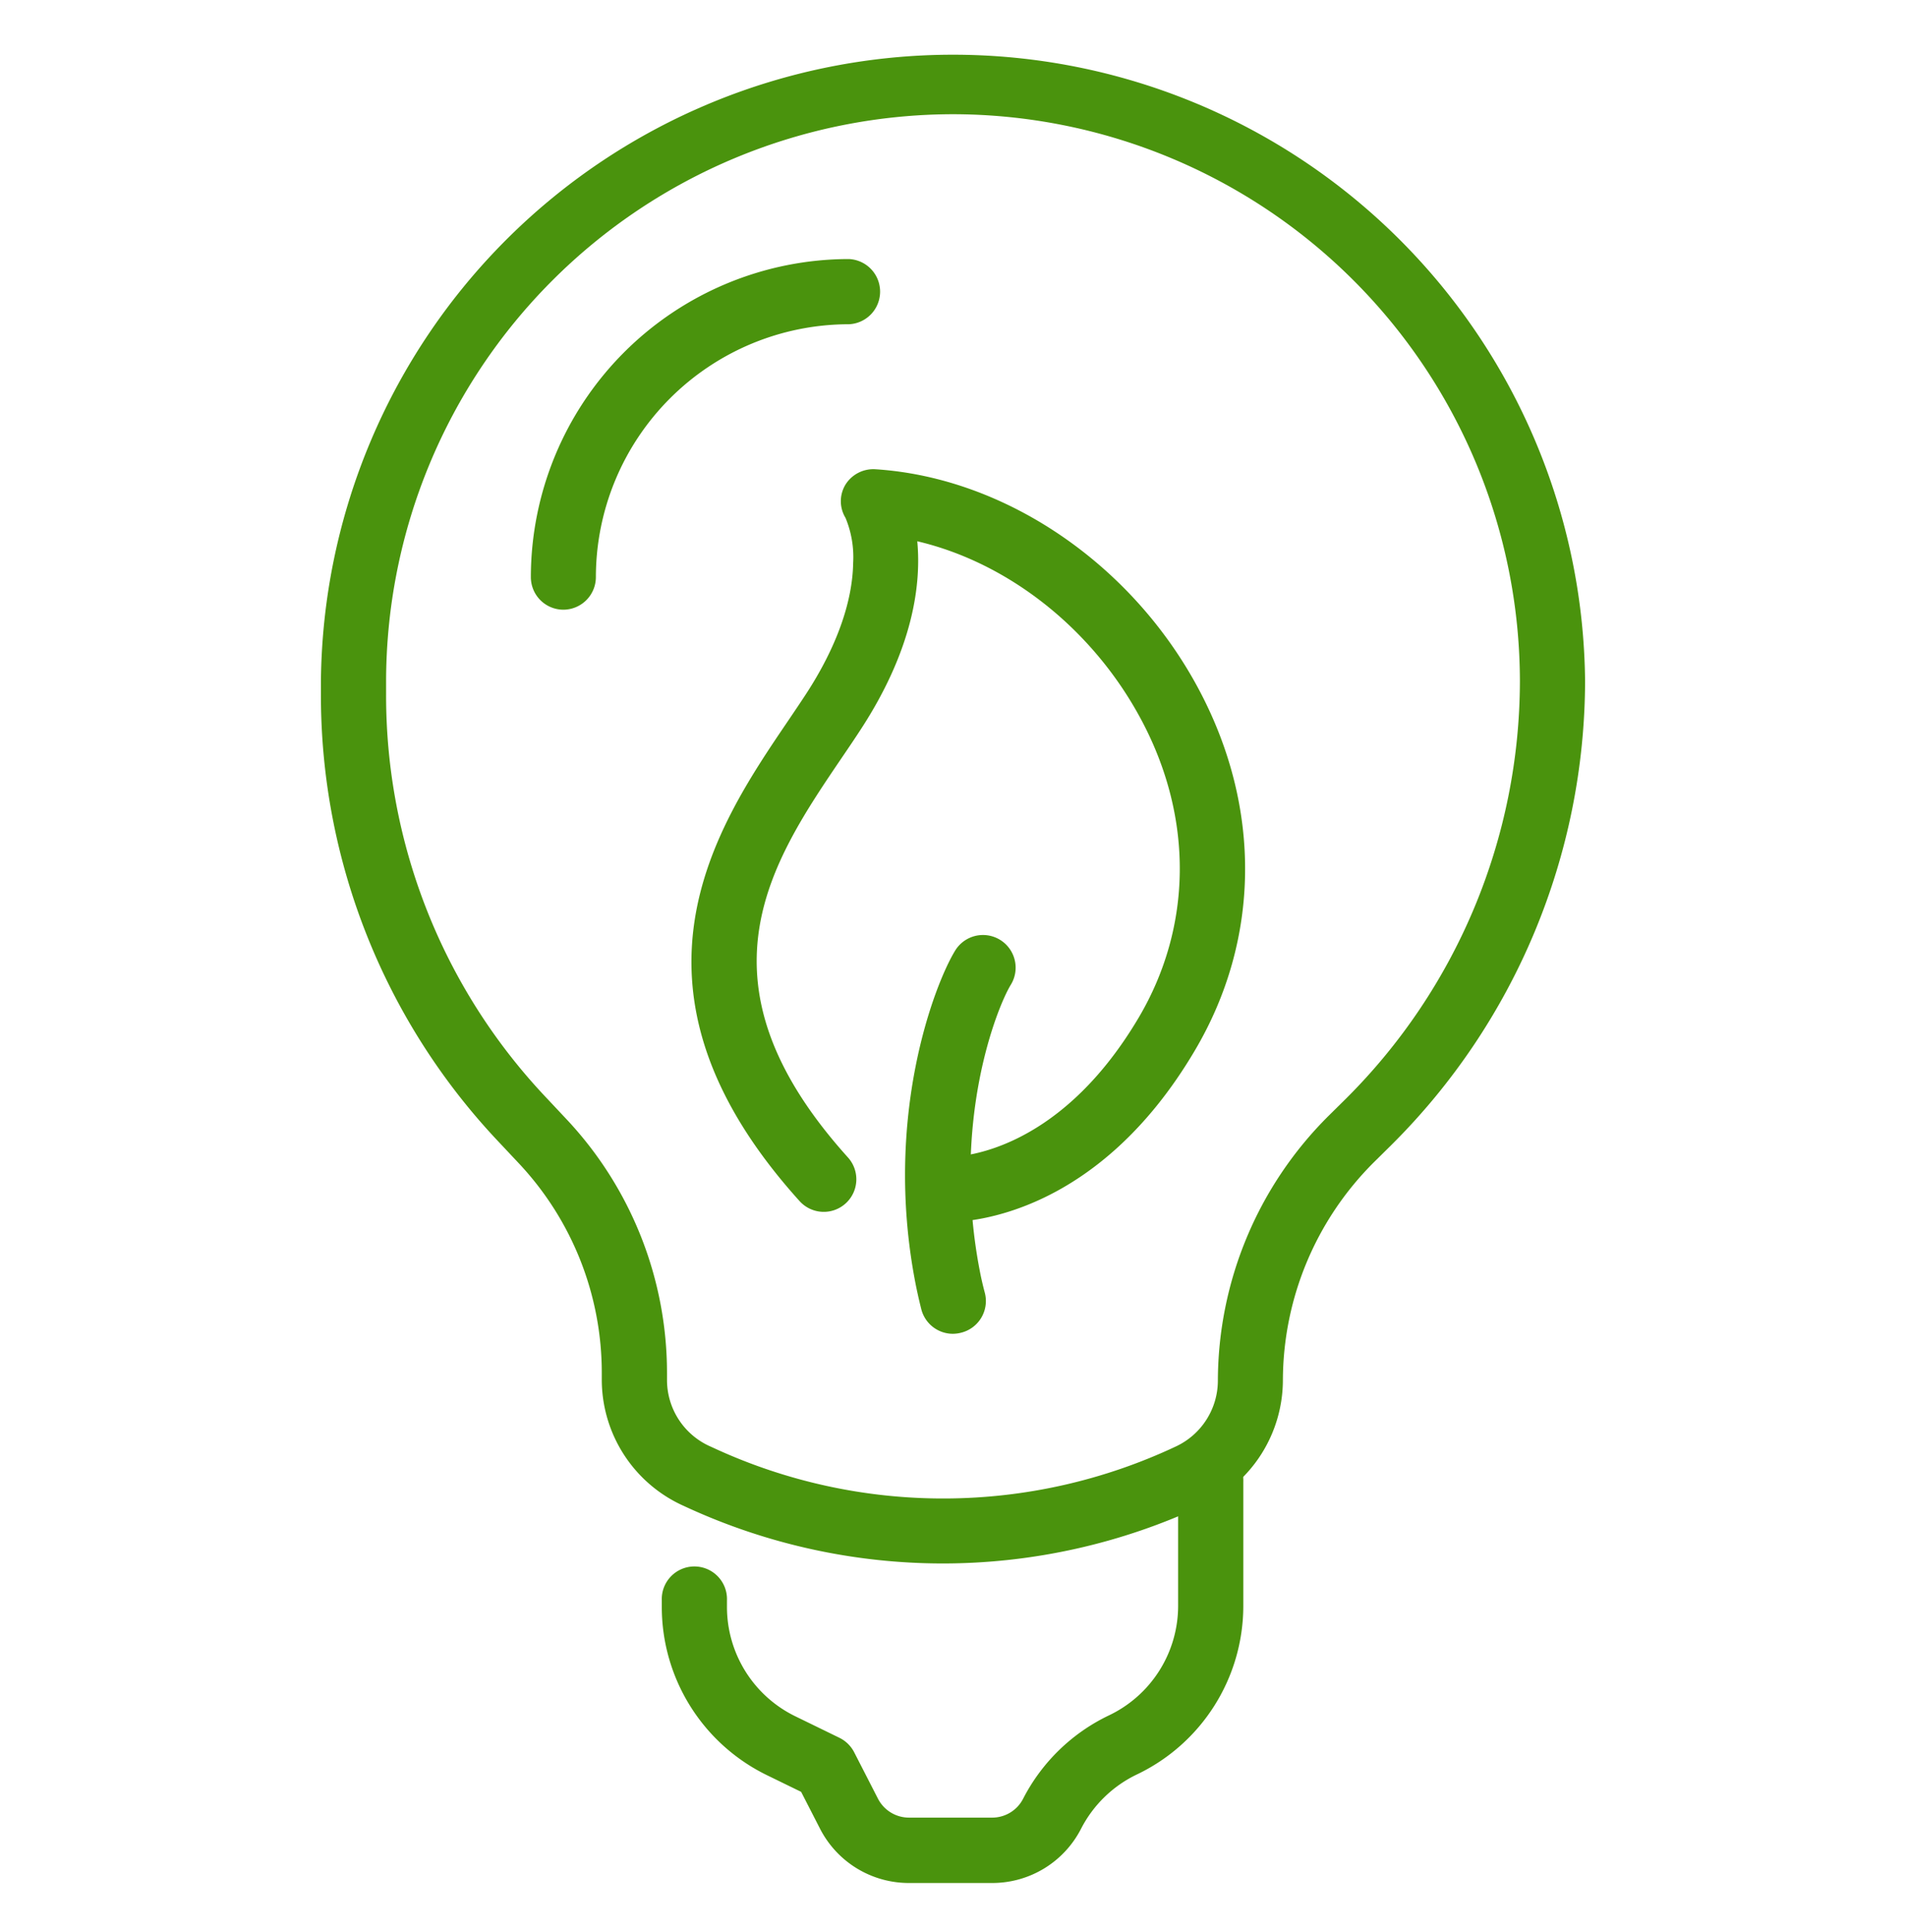 <svg id="_Layer_" data-name="&lt;Layer&gt;" xmlns="http://www.w3.org/2000/svg" viewBox="0 0 358.25 362.99"><defs><style>.cls-1{fill:#4a930d;}</style></defs><path class="cls-1" d="M186.46,353.77H170.87a18.75,18.75,0,0,1-16.76-10.24l-3.53-6.88L144,333.44A35.17,35.17,0,0,1,124.39,302v-1.32a6.13,6.13,0,1,1,12.25,0V302a22.85,22.85,0,0,0,12.74,20.4l8.41,4.1a6.18,6.18,0,0,1,2.76,2.71l4.46,8.7a6.56,6.56,0,0,0,5.86,3.58h15.59a6.54,6.54,0,0,0,5.86-3.58,35.21,35.21,0,0,1,16.12-15.63,22.81,22.81,0,0,0,13-20.51V278.37a6.13,6.13,0,1,1,12.25,0V301.8a35.1,35.1,0,0,1-20,31.58,22.92,22.92,0,0,0-10.47,10.15A18.74,18.74,0,0,1,186.46,353.77Z"/><path class="cls-1" d="M177.24,293.74A115.25,115.25,0,0,1,129,283.15l-.89-.41a26,26,0,0,1-15-23.48V258a57.46,57.46,0,0,0-15.64-39.49l-3.91-4.16A122,122,0,0,1,60.32,130.5V128a118.81,118.81,0,0,1,237.61,0,123.22,123.22,0,0,1-36.36,87.07l-3.32,3.28a58,58,0,0,0-17.12,41,26,26,0,0,1-14.85,23.39A115.16,115.16,0,0,1,177.24,293.74Zm1.88-272.28A106.67,106.67,0,0,0,72.57,128v2.49A109.82,109.82,0,0,0,102.46,206l3.91,4.16a69.64,69.64,0,0,1,19,47.88v1.26a13.64,13.64,0,0,0,7.91,12.35l.9.41a102.77,102.77,0,0,0,86.92-.34,13.68,13.68,0,0,0,7.81-12.31,70.36,70.36,0,0,1,20.76-49.72l3.32-3.28A110.91,110.91,0,0,0,285.68,128,106.68,106.68,0,0,0,179.12,21.46Z"/><path class="cls-1" d="M105.9,114.55a6.12,6.12,0,0,1-6.12-6.12,59.83,59.83,0,0,1,59.76-59.76,6.13,6.13,0,0,1,0,12.25A47.56,47.56,0,0,0,112,108.43,6.13,6.13,0,0,1,105.9,114.55Z"/><path class="cls-1" d="M178.35,229.59h-.56a6.13,6.13,0,0,1,.53-12.24c.92,0,20.2.13,35.77-26.27,10-17,10.24-37.28.55-55.61-9.07-17.16-25-29.73-42.23-33.78.75,8-.71,20.15-10.63,35.36-1.1,1.7-2.29,3.45-3.53,5.27-13.41,19.77-28.61,42.17,1.13,75.14a6.12,6.12,0,1,1-9.09,8.2c-36.19-40.09-15.72-70.26-2.17-90.22,1.18-1.75,2.33-3.44,3.4-5.08,5.67-8.7,8.73-17.22,8.84-24.65a19.2,19.2,0,0,0-1.44-8.42,6,6,0,0,1,0-6.25,6.17,6.17,0,0,1,5.72-2.87c24.44,1.6,48.31,17.92,60.81,41.58,11.72,22.17,11.42,46.79-.83,67.55C206.4,228.22,182.43,229.59,178.35,229.59Z"/><path class="cls-1" d="M179.1,250.59a6.13,6.13,0,0,1-5.94-4.64c-.45-1.8-.82-3.46-1.13-5.06-6-31.2,3.65-56,7.49-62.28A6.12,6.12,0,1,1,190,185c-2.6,4.23-11.22,25.7-5.88,53.56.26,1.38.58,2.81,1,4.38a6.13,6.13,0,0,1-4.45,7.44A6.39,6.39,0,0,1,179.1,250.59Z"/></svg>